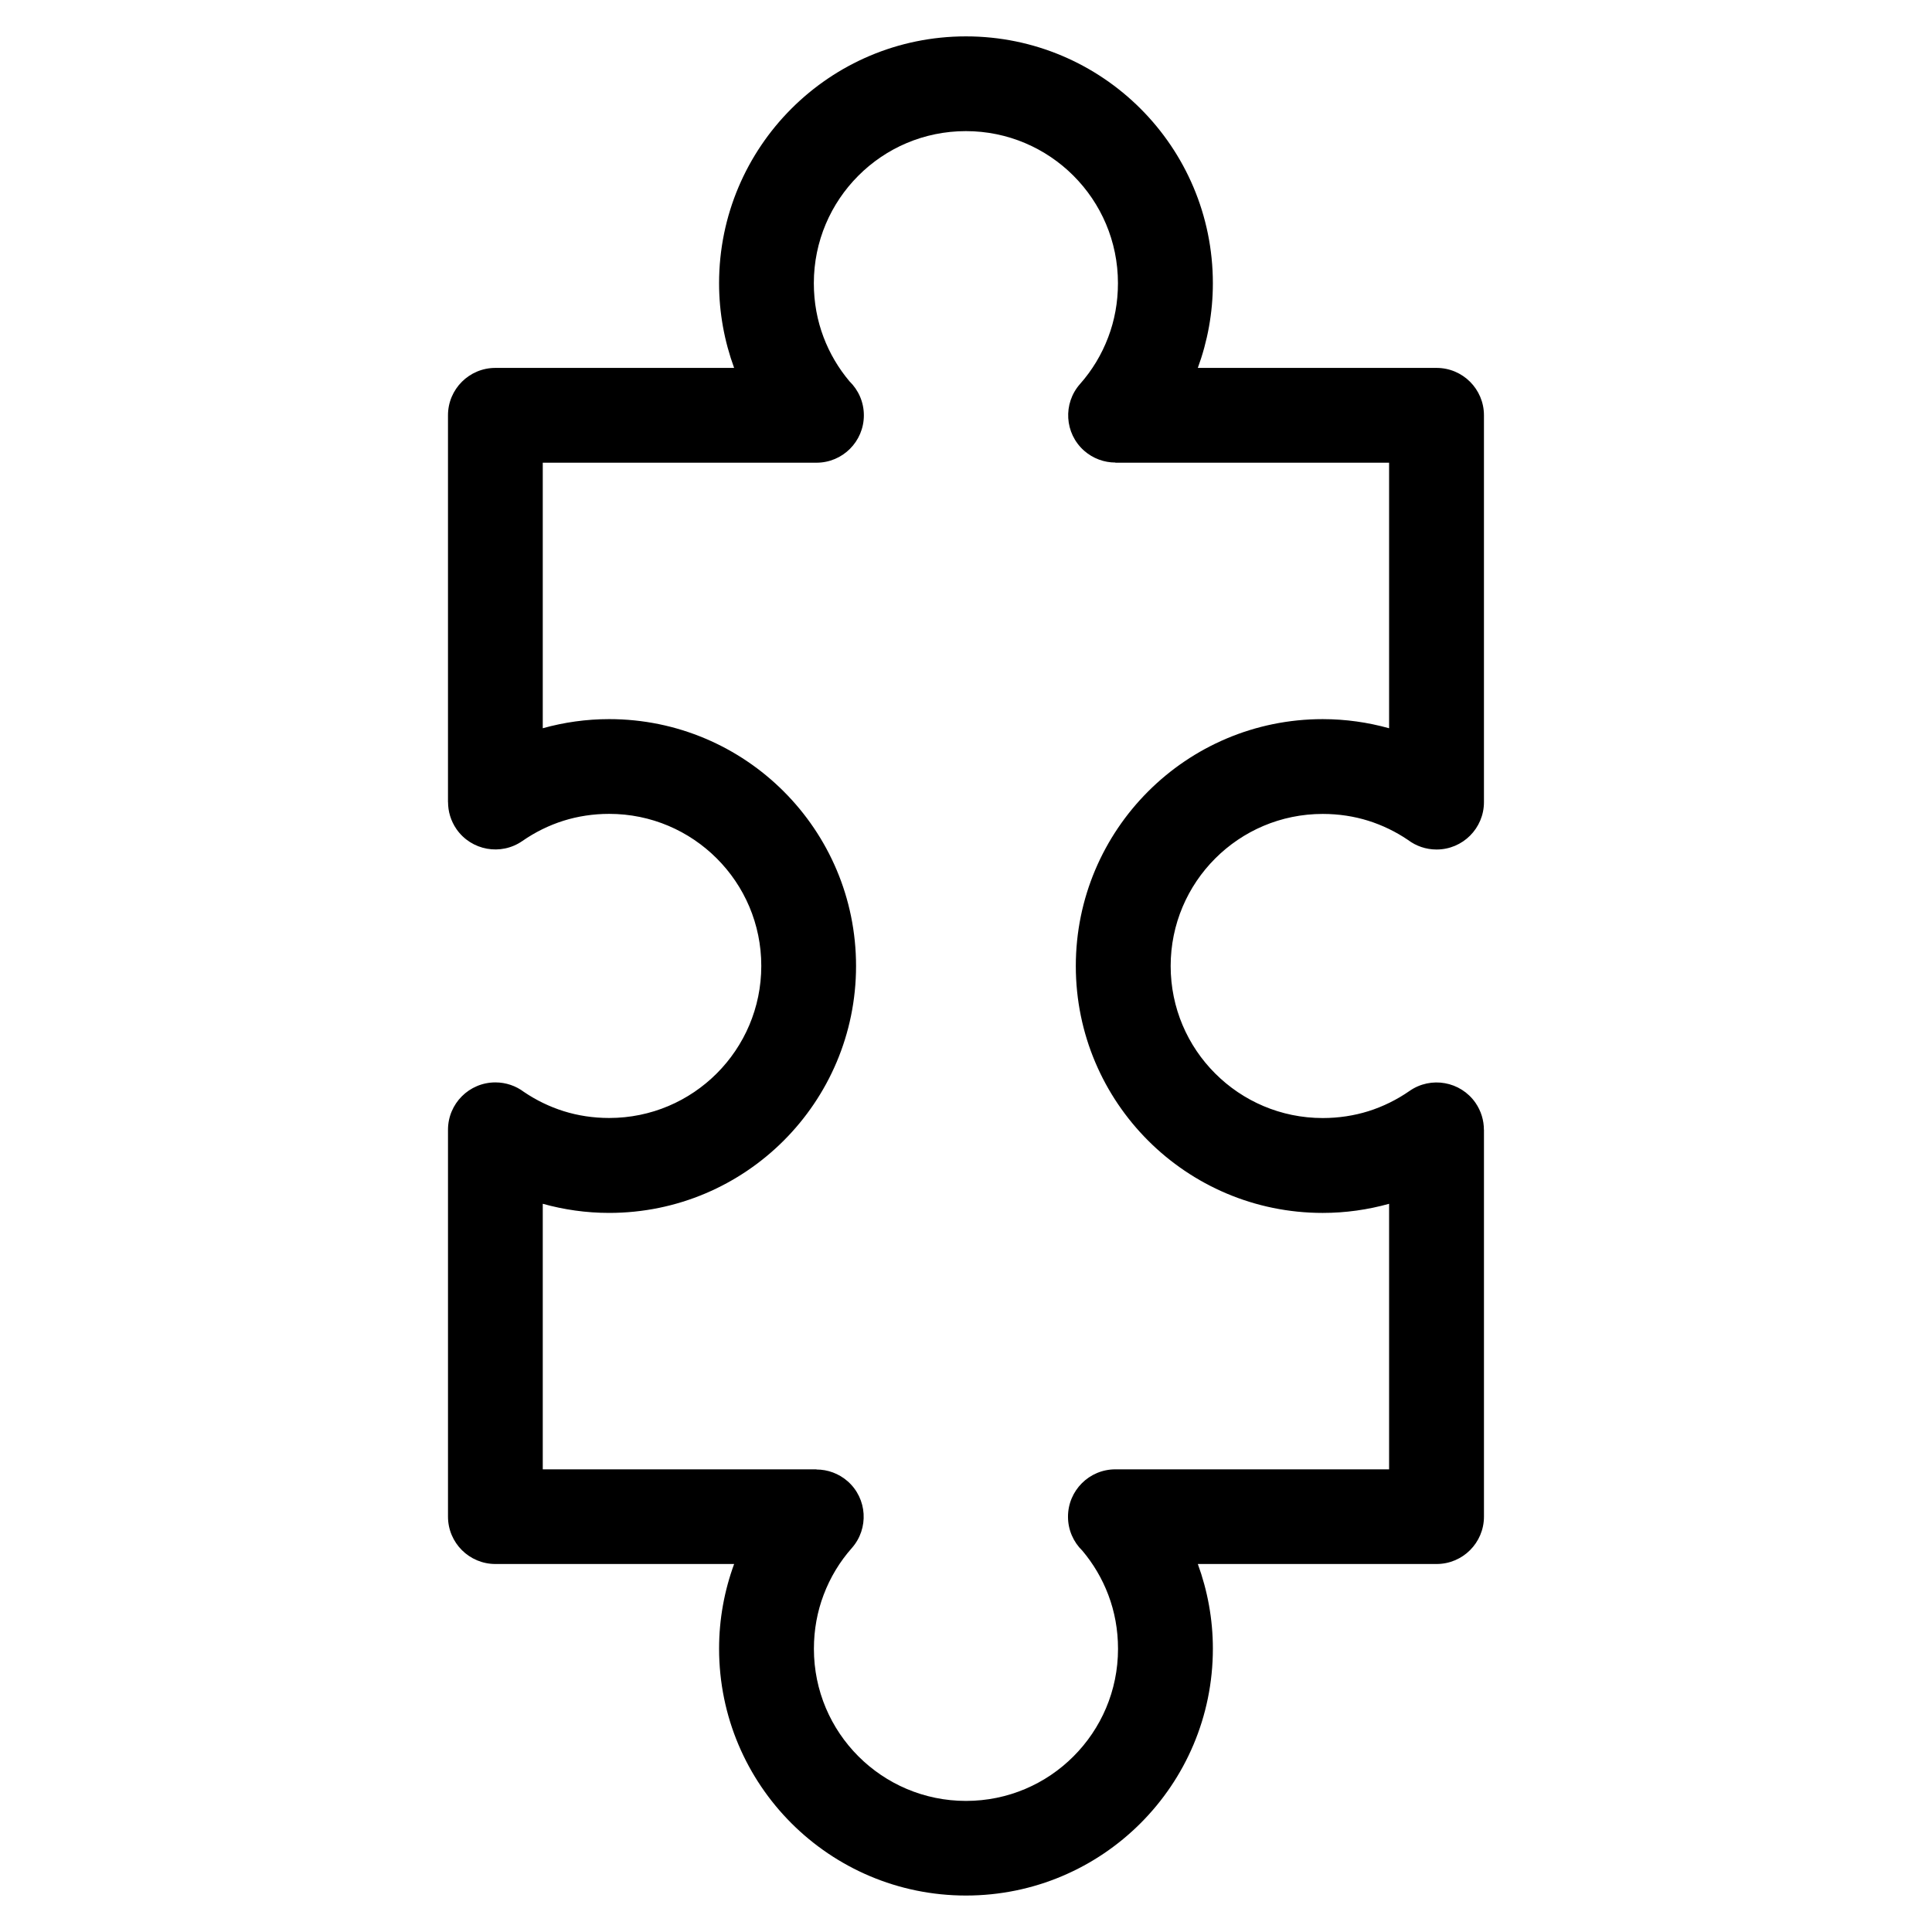 <?xml version="1.0" encoding="UTF-8"?>
<!-- Uploaded to: SVG Repo, www.svgrepo.com, Generator: SVG Repo Mixer Tools -->
<svg fill="#000000" width="800px" height="800px" version="1.1" viewBox="144 144 512 512" xmlns="http://www.w3.org/2000/svg">
 <path d="m275.28 241.5h63.27c-2.57-7.043-3.988-14.602-3.988-22.43 0-18.062 7.332-34.43 19.164-46.266 11.836-11.836 28.188-19.164 46.266-19.164 18.062 0 34.43 7.332 46.266 19.164 11.836 11.836 19.164 28.203 19.164 46.266 0 7.828-1.406 15.387-3.988 22.43h63.27c6.938 0 12.559 5.621 12.559 12.559v102.51c0 6.938-5.621 12.559-12.559 12.559-2.828 0-5.457-0.938-7.559-2.523-3.234-2.191-6.769-3.914-10.52-5.094-3.762-1.18-7.828-1.812-12.078-1.812-11.141 0-21.207 4.504-28.504 11.805-7.285 7.285-11.805 17.367-11.805 28.492 0 11.141 4.504 21.207 11.805 28.492 7.301 7.301 17.367 11.805 28.504 11.805 4.246 0 8.312-0.637 12.078-1.812 3.898-1.223 7.586-3.055 10.914-5.367 5.684-3.961 13.512-2.555 17.473 3.129 1.512 2.191 2.238 4.684 2.238 7.164h0.016v102.51c0 6.938-5.621 12.559-12.559 12.559h-63.27c2.57 7.043 3.988 14.602 3.988 22.43 0 18.062-7.332 34.43-19.164 46.266-11.836 11.836-28.188 19.164-46.266 19.164-18.062 0-34.43-7.332-46.266-19.164-11.836-11.836-19.164-28.203-19.164-46.266 0-7.828 1.406-15.387 3.988-22.43h-63.27c-6.938 0-12.559-5.621-12.559-12.559v-102.51c0-6.938 5.621-12.559 12.559-12.559 2.828 0 5.457 0.938 7.559 2.523 3.234 2.191 6.769 3.914 10.52 5.094 3.762 1.18 7.828 1.812 12.078 1.812 11.141 0 21.207-4.504 28.504-11.805 7.285-7.285 11.805-17.367 11.805-28.492 0-11.141-4.504-21.207-11.805-28.492-7.301-7.301-17.367-11.805-28.504-11.805-4.246 0-8.312 0.637-12.078 1.812-3.898 1.223-7.586 3.055-10.914 5.367-5.684 3.961-13.512 2.555-17.473-3.129-1.512-2.191-2.238-4.684-2.238-7.164h-0.016v-102.51c0-6.938 5.621-12.559 12.559-12.559zm85.094 25.121h-72.535v70.371c5.621-1.57 11.531-2.418 17.594-2.418 18.062 0 34.43 7.332 46.266 19.164 11.836 11.836 19.164 28.188 19.164 46.266 0 18.062-7.332 34.43-19.164 46.266-11.836 11.836-28.188 19.164-46.266 19.164-6.062 0-11.957-0.848-17.594-2.418v70.371h72.535v0.047c2.949 0 5.91 1.043 8.297 3.144 5.168 4.578 5.652 12.484 1.074 17.668-3.188 3.598-5.742 7.801-7.481 12.426-1.664 4.383-2.57 9.203-2.57 14.281 0 11.141 4.504 21.207 11.805 28.504 7.285 7.285 17.367 11.805 28.492 11.805 11.141 0 21.207-4.504 28.492-11.805 7.301-7.301 11.805-17.367 11.805-28.504 0-5.078-0.906-9.898-2.57-14.281-1.633-4.324-3.977-8.27-6.879-11.715-2.344-2.281-3.809-5.473-3.809-9.008 0-6.938 5.621-12.559 12.559-12.559h72.535v-70.371c-5.621 1.57-11.531 2.418-17.594 2.418-18.062 0-34.43-7.332-46.266-19.164-11.836-11.836-19.164-28.188-19.164-46.266 0-18.062 7.332-34.43 19.164-46.266 11.836-11.836 28.188-19.164 46.266-19.164 6.062 0 11.957 0.848 17.594 2.418v-70.371h-72.535v-0.047c-2.949 0-5.91-1.043-8.297-3.144-5.168-4.578-5.652-12.484-1.074-17.668 3.188-3.598 5.742-7.801 7.481-12.426 1.664-4.383 2.57-9.203 2.57-14.281 0-11.141-4.504-21.207-11.805-28.504-7.285-7.285-17.367-11.805-28.492-11.805-11.141 0-21.207 4.504-28.492 11.805-7.301 7.301-11.805 17.367-11.805 28.504 0 5.078 0.906 9.898 2.57 14.281 1.633 4.324 3.977 8.27 6.879 11.715 2.344 2.281 3.809 5.473 3.809 9.008 0 6.938-5.621 12.559-12.559 12.559z"/>
</svg>